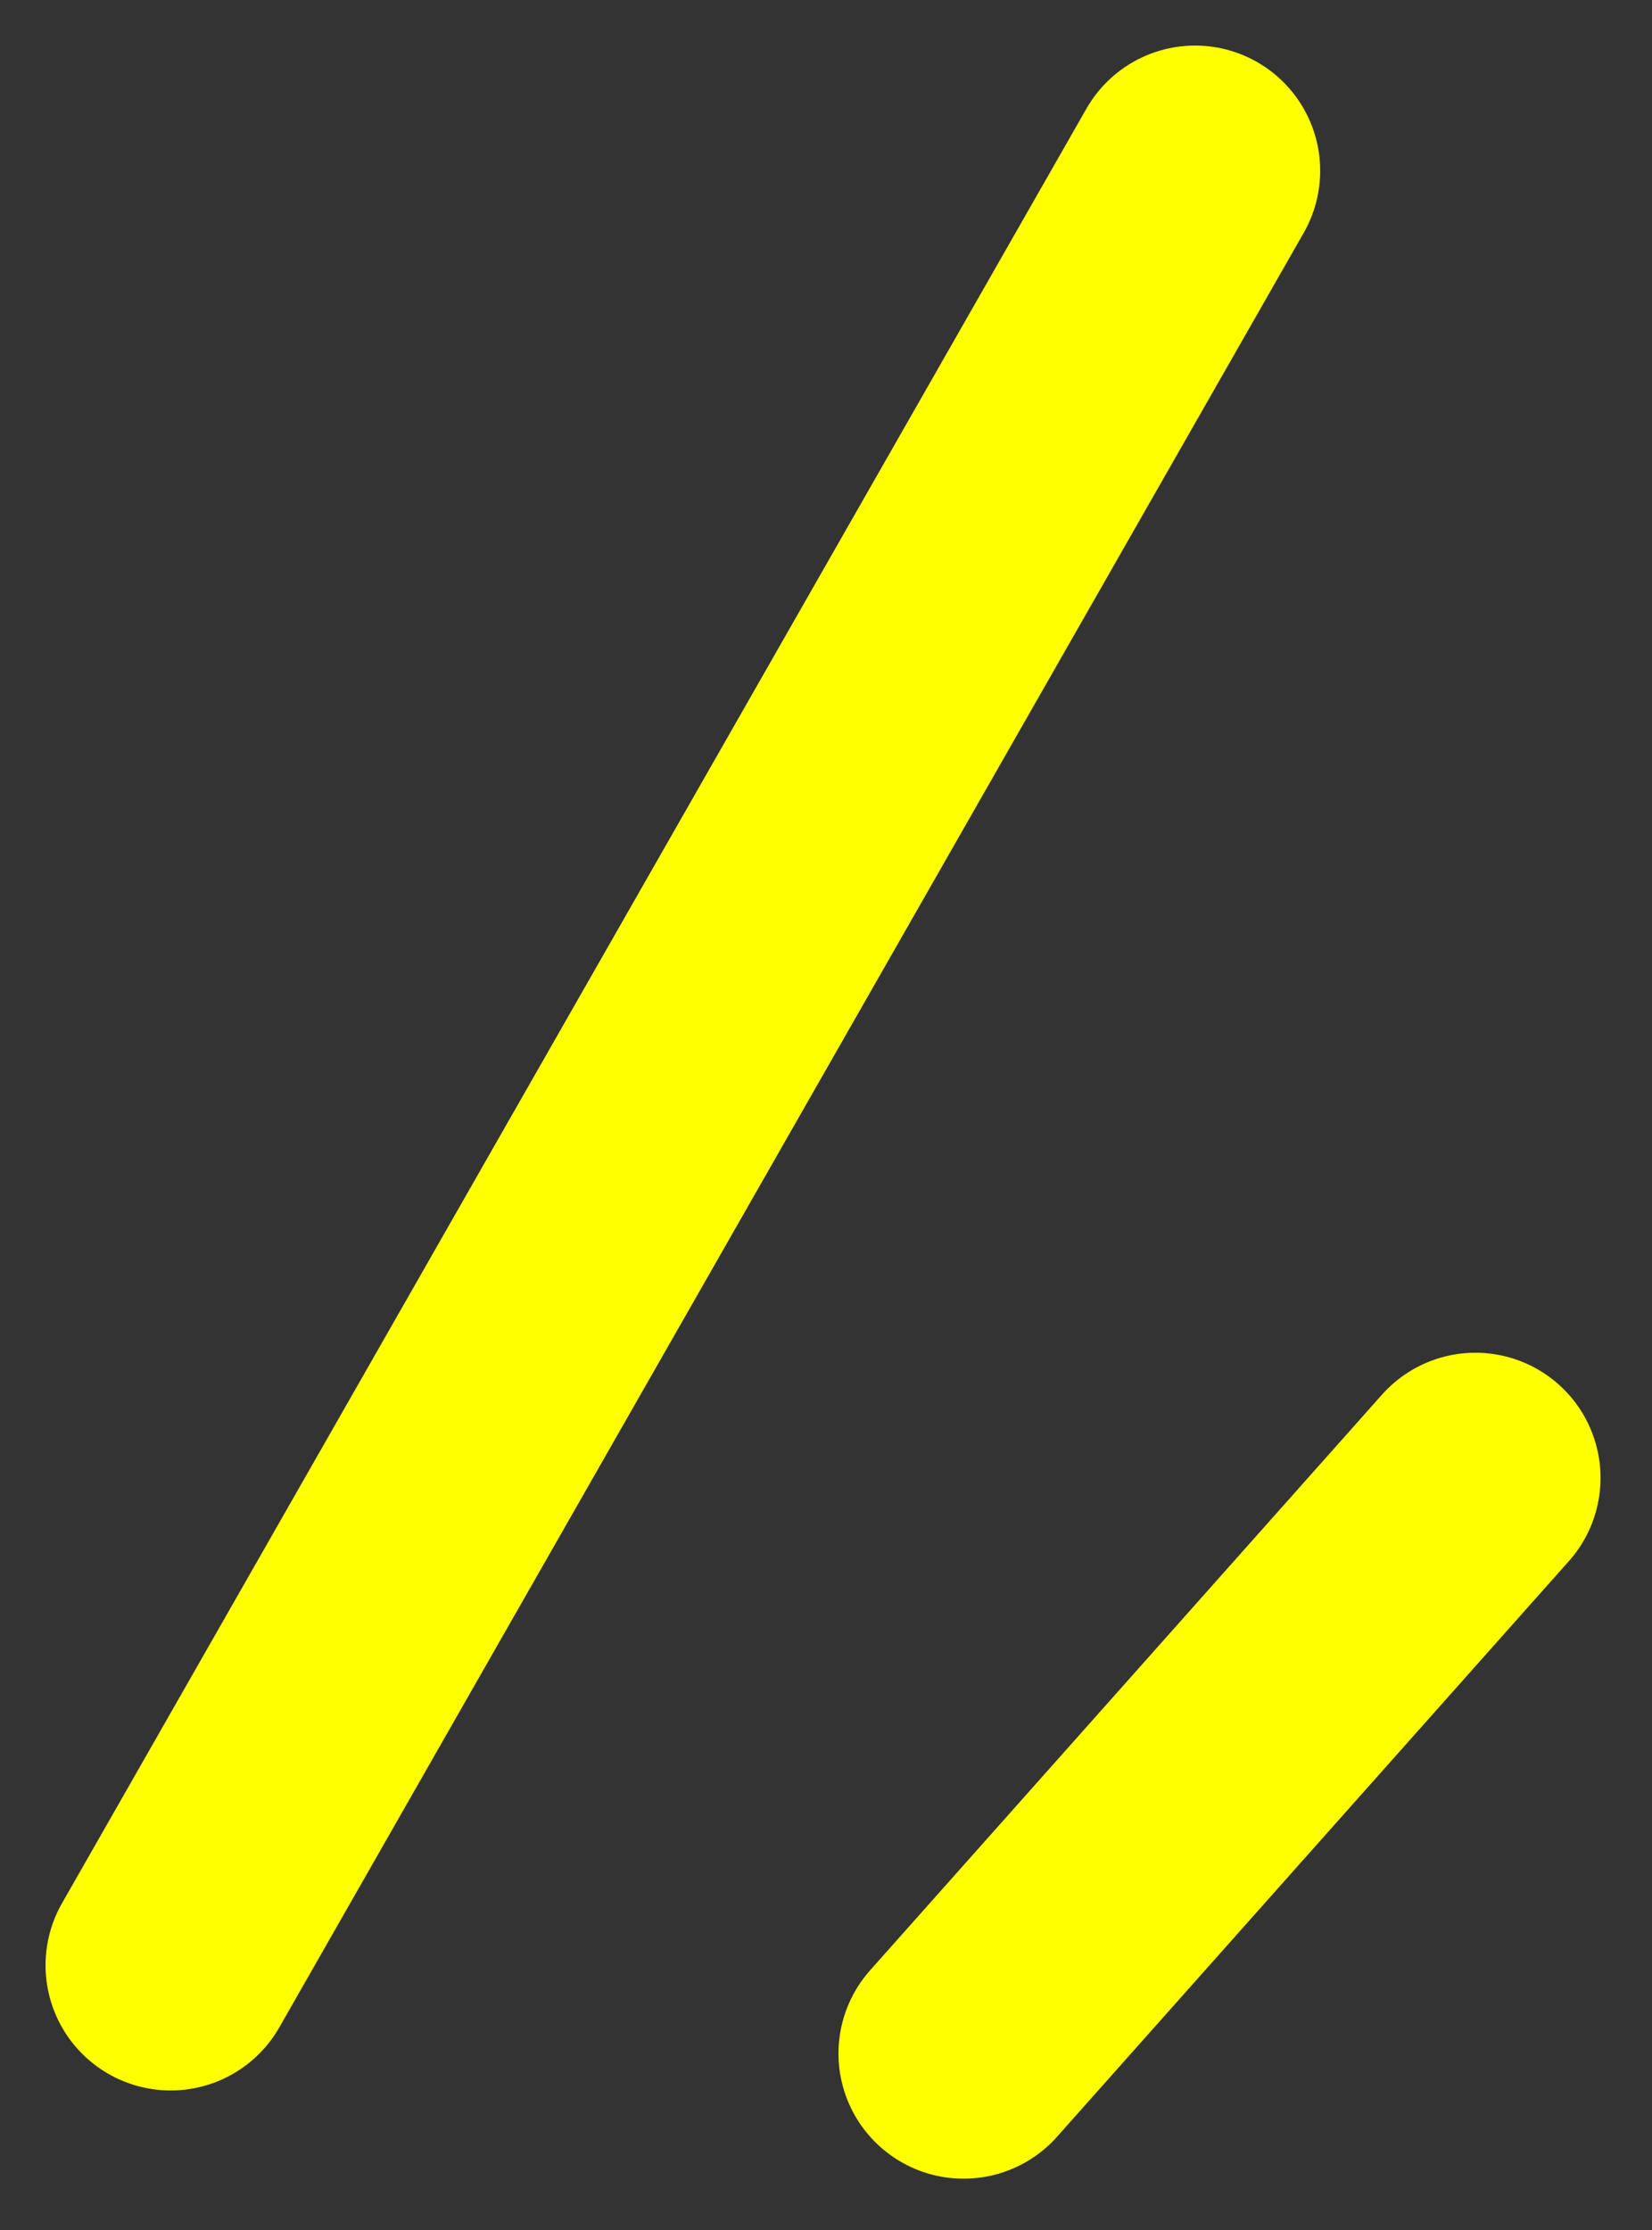 <svg xmlns="http://www.w3.org/2000/svg" width="19.805" height="26.723" viewBox="0 0 19.805 26.723">
  <rect x="0" y="0" width="19.805" height="26.723" fill="#333333" stroke="none"/>
  <g id="グループ_1071" data-name="グループ 1071" transform="translate(-1377.954 -614.557)">
    <line id="線_40" data-name="線 40" x1="12.281" y2="21.503" transform="translate(1380 616.603)" fill="none" stroke="#ff0" stroke-linecap="round" stroke-linejoin="round" stroke-width="3"/>
    <line id="線_41" data-name="線 41" x1="6.136" y2="6.897" transform="translate(1389.506 632.266)" fill="none" stroke="#ff0" stroke-linecap="round" stroke-linejoin="round" stroke-width="3"/>
  </g>
</svg>
